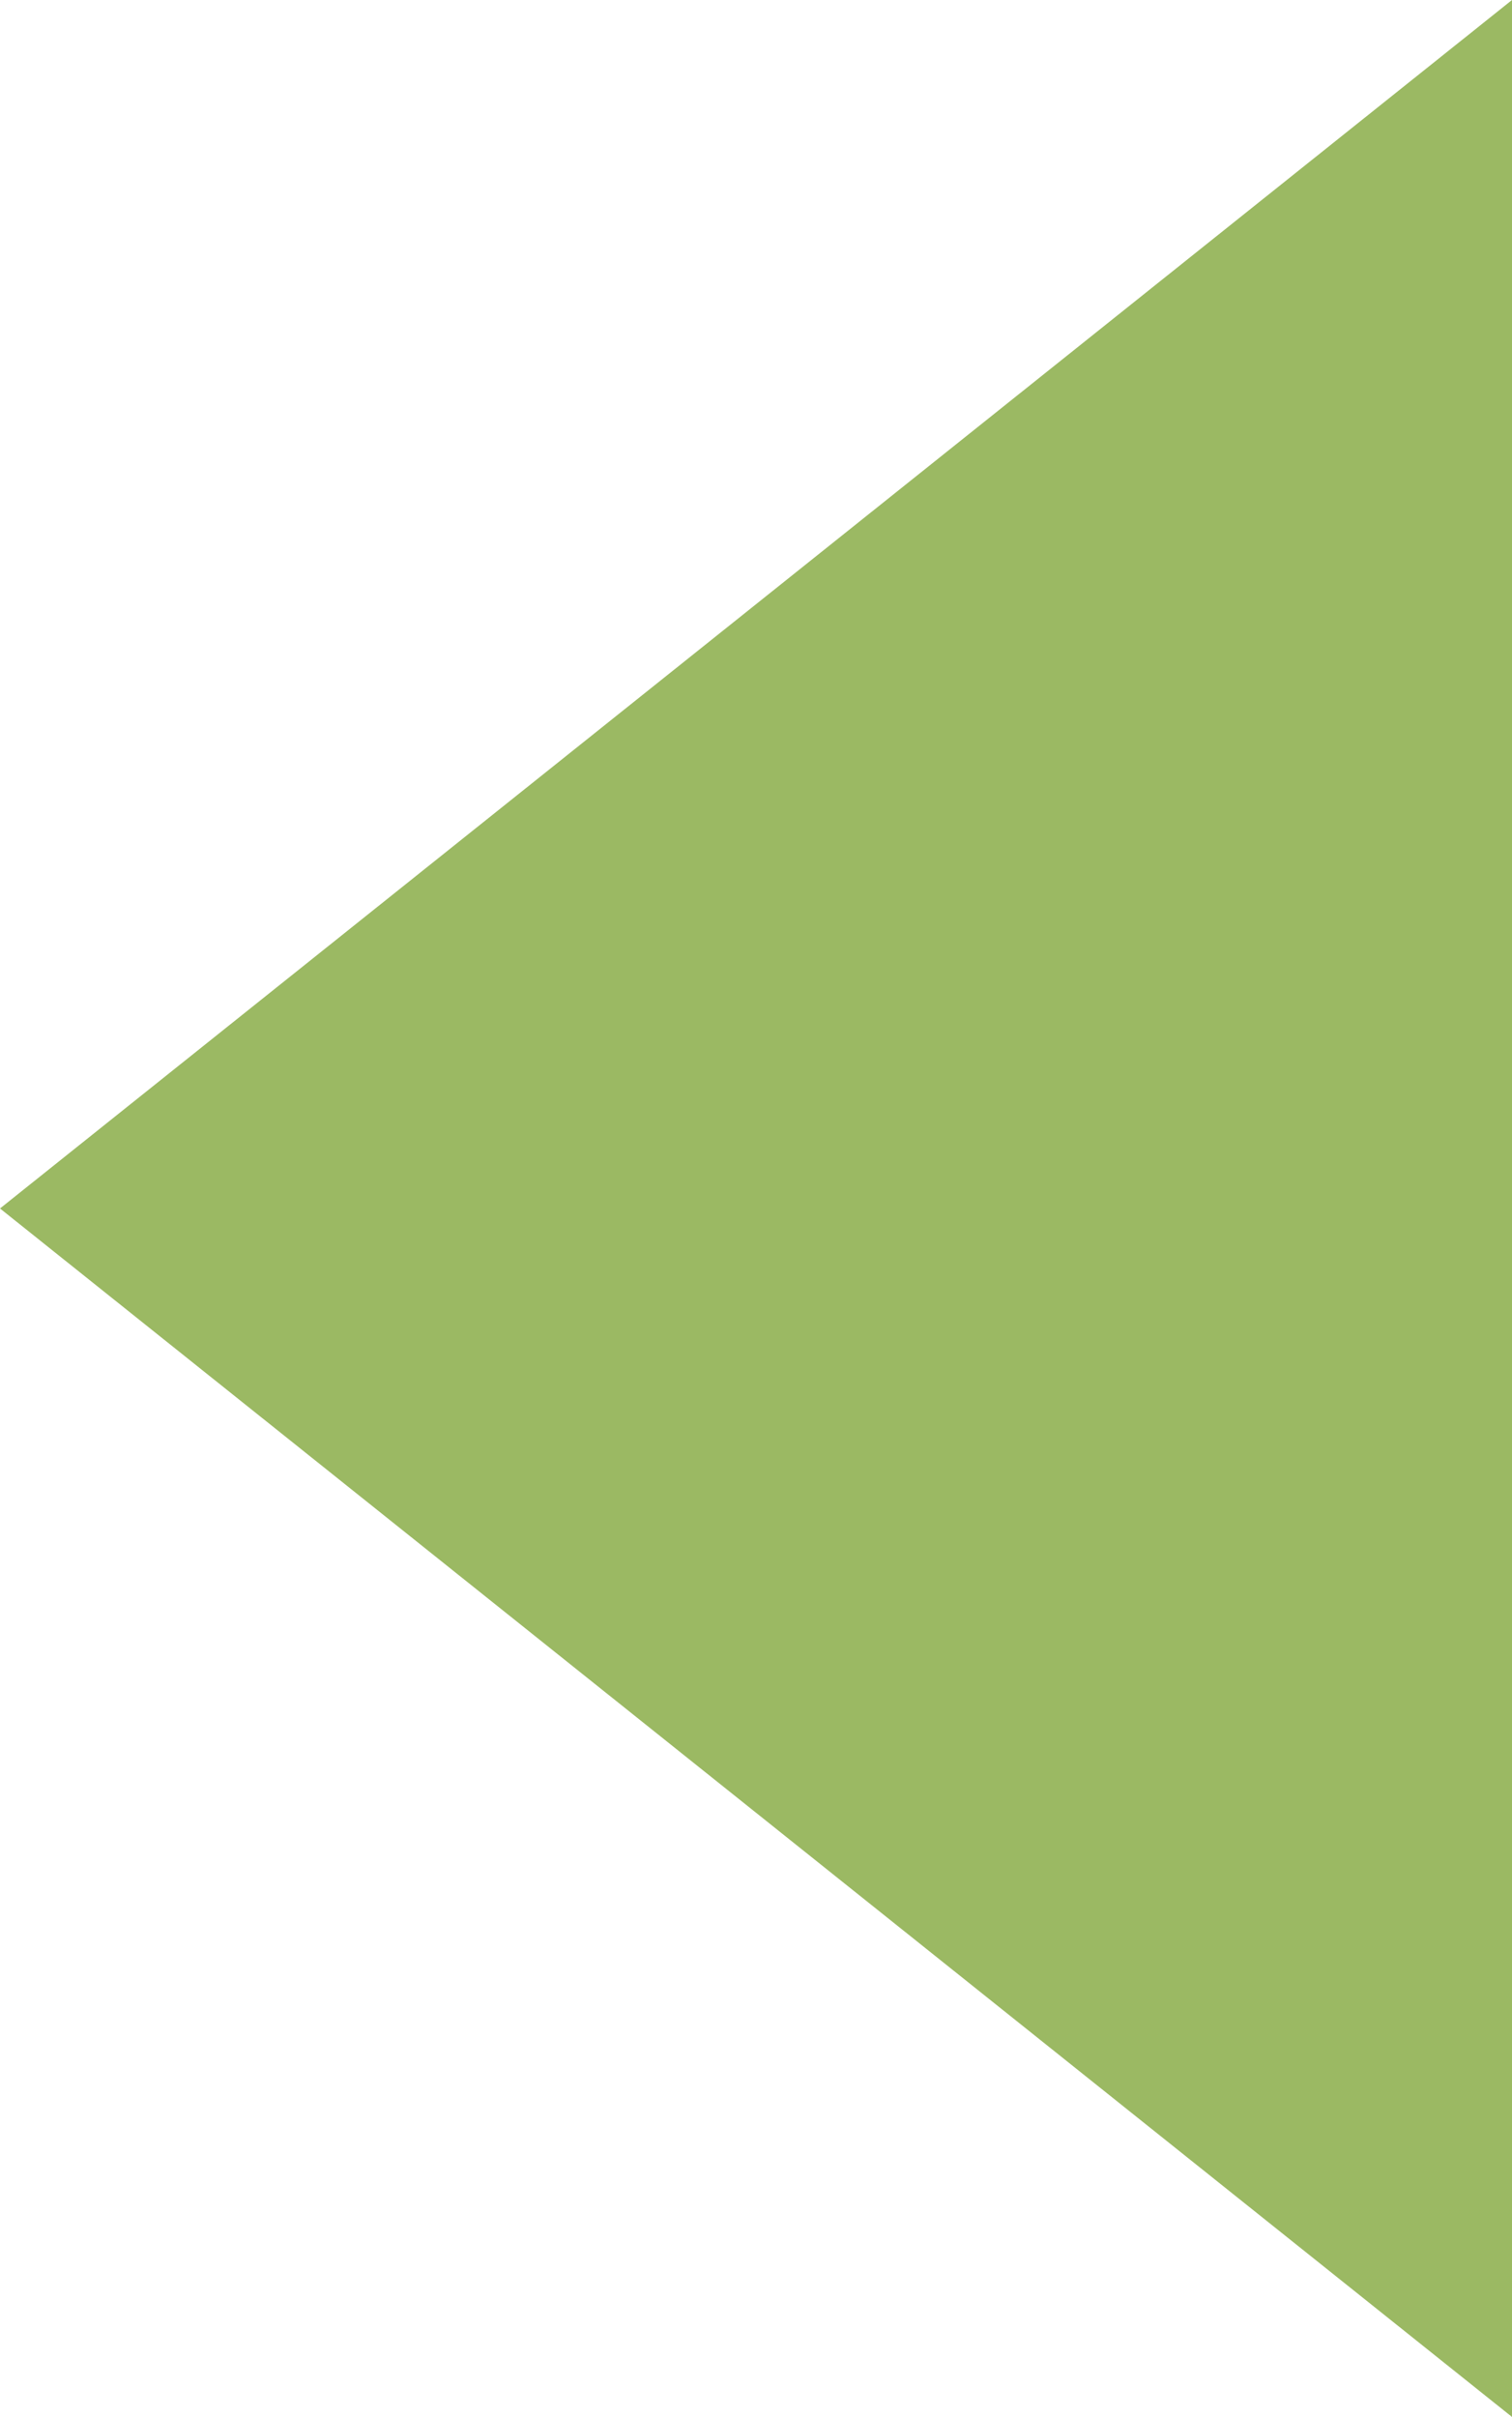 <svg xmlns="http://www.w3.org/2000/svg" width="7.594" height="12.137" viewBox="0 0 7.594 12.137">
  <path id="Icon_ion-md-arrow-dropright" data-name="Icon ion-md-arrow-dropright" d="M21.094,9,13.5,15.069l7.594,6.069Z" transform="translate(-13.5 -9)" fill="#9bb963"/>
</svg>
